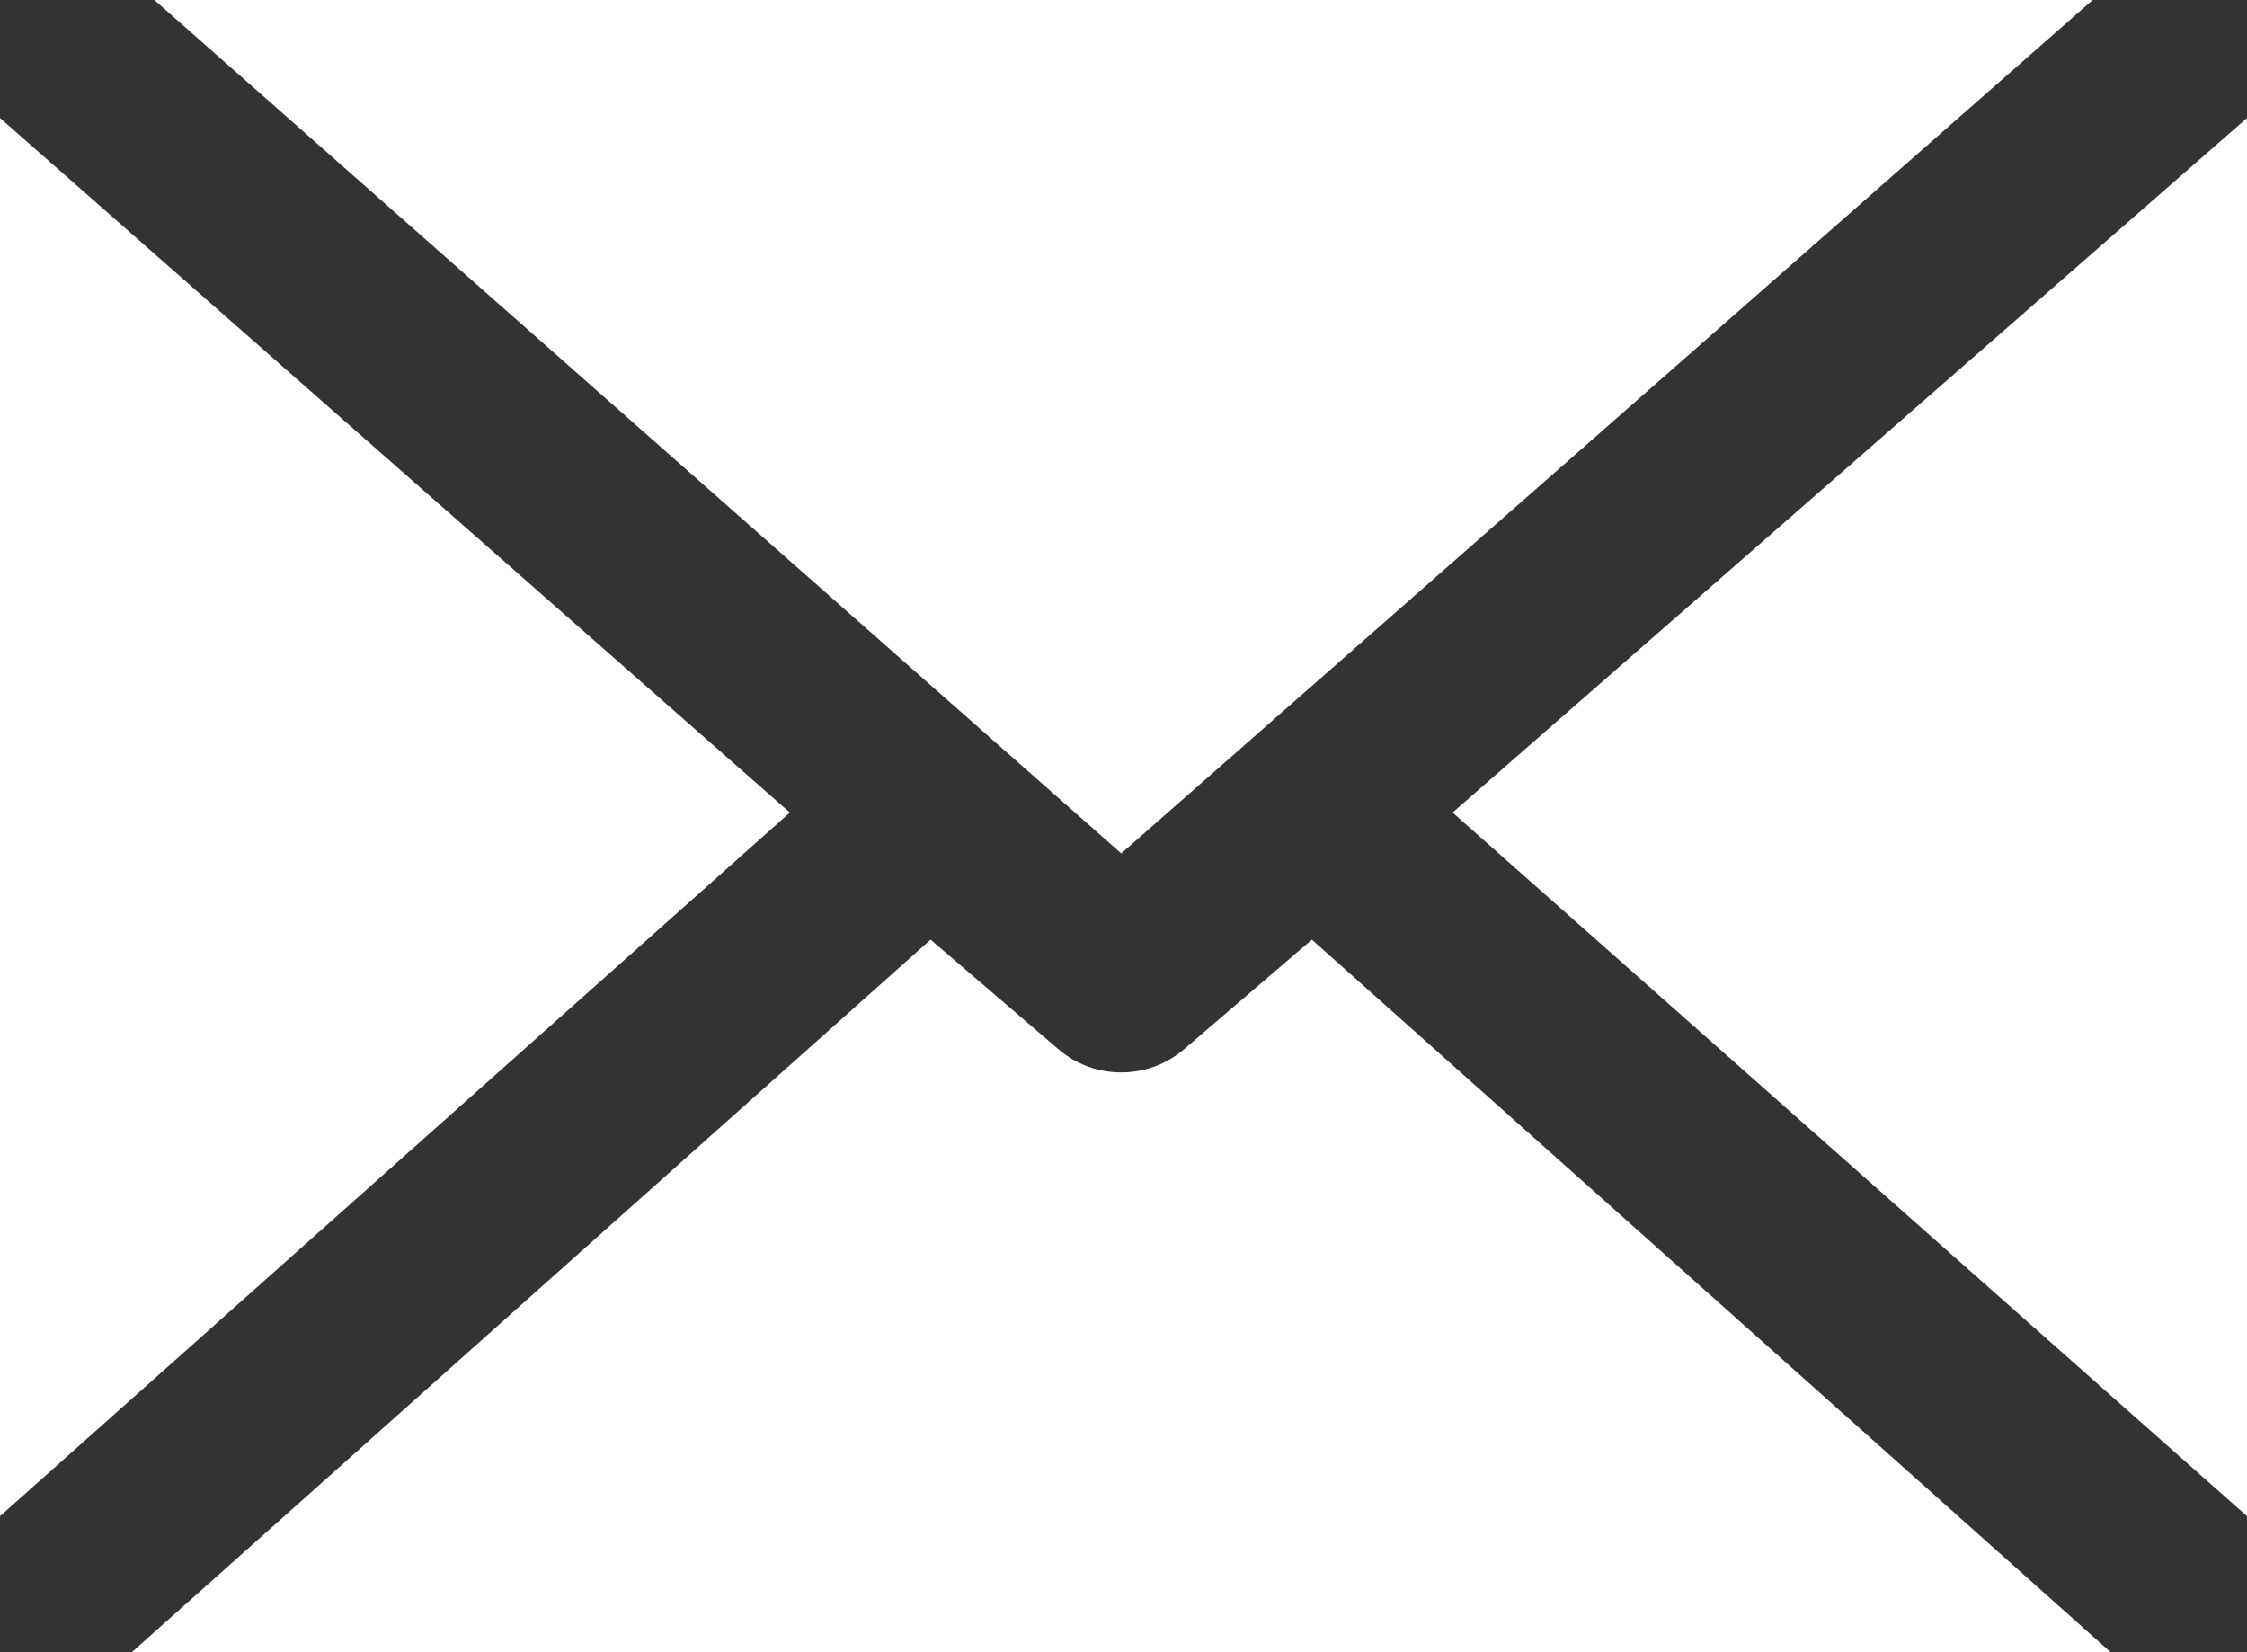 <?xml version="1.0" encoding="utf-8"?>
<!-- Generator: Adobe Illustrator 27.7.0, SVG Export Plug-In . SVG Version: 6.00 Build 0)  -->
<svg version="1.1" id="レイヤー_1" xmlns="http://www.w3.org/2000/svg" xmlns:xlink="http://www.w3.org/1999/xlink" x="0px"
	 y="0px" viewBox="0 0 49.5 36.4" style="enable-background:new 0 0 49.5 36.4;" xml:space="preserve">
<rect x="0" y="0" width="49.5" height="36.4" fill="#333333" stroke="none"/>
<style type="text/css">
	.st0{fill:#FFFFFF;}
</style>
<g>
	<polygon class="st0" points="17.4,17.9 0,2.6 0,33.4 	"/>
	<polygon class="st0" points="46.1,0 3.4,0 24.7,18.8 	"/>
	<polygon class="st0" points="32,17.9 49.5,33.4 49.5,2.6 	"/>
	<path class="st0" d="M28.9,20.7l-2.8,2.4c-0.8,0.7-2,0.7-2.8,0l-2.8-2.4L2.9,36.4h43.6L28.9,20.7z"/>
</g>
<g>
</g>
<g>
</g>
<g>
</g>
<g>
</g>
<g>
</g>
<g>
</g>
<g>
</g>
<g>
</g>
<g>
</g>
<g>
</g>
<g>
</g>
<g>
</g>
<g>
</g>
<g>
</g>
<g>
</g>
</svg>
